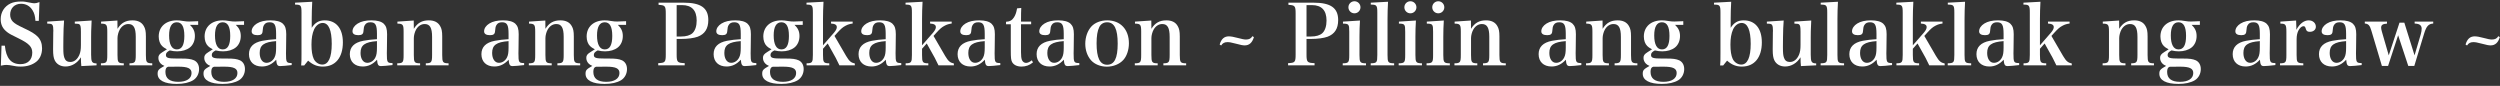 <svg width="1194" height="41" viewBox="0 0 1194 41" fill="none" xmlns="http://www.w3.org/2000/svg">
<rect x="0" y="0" width="1194" height="41" fill="#333333" stroke="none"/>
<path d="M0.41 31.36C1.85 31.08 2.37 31 3.05 31C3.57 31 4.09 31.04 4.57 31.12C7.41 31.68 8.37 31.8 9.97 31.8C12.89 31.8 15.41 31 17.29 29.52C19.09 28.12 20.09 25.8 20.09 23.08C20.09 20.76 19.37 18.92 18.01 17.52C16.65 16.16 14.93 15.08 11.37 13.44C8.17 11.92 7.17 11.32 6.17 10.36C5.29 9.48 4.85 8.32 4.85 7C4.85 3.92 6.97 1.8 10.05 1.8C12.41 1.8 14.37 2.92 15.57 4.96C16.41 6.32 16.77 7.68 16.93 9.96H18.53L18.85 1C17.65 1.44 17.09 1.56 16.45 1.56C16.05 1.56 15.61 1.52 15.05 1.4C12.05 0.8 11.49 0.72 10.17 0.72C8.01 0.72 6.41 1 5.05 1.64C2.13 3 0.33 5.84 0.33 9.12C0.33 11.88 1.33 13.8 3.61 15.48C4.53 16.16 5.45 16.68 8.85 18.32C13.85 20.76 15.41 22.4 15.41 25.12C15.41 28.56 13.29 30.64 9.77 30.64C5.29 30.64 2.89 27.8 2.33 21.8H0.73L0.41 31.36Z" fill="white"/>
<path d="M46.12 31.2V30.28C43.92 30.24 43.52 29.6 43.52 26.12V17.8C43.52 15.28 43.52 15.28 43.76 9.8L35.72 10.32V11.28C37.4 11.32 37.64 11.4 38.04 11.72C38.48 12.16 38.64 12.96 38.64 15.16V21.48C38.64 23.64 38.44 24.92 37.88 26.24C36.92 28.4 35.4 29.6 33.56 29.6C32.16 29.6 31.2 28.96 30.76 27.64C30.36 26.48 30.24 25.48 30.24 22.76C30.24 22.68 30.24 22.28 30.24 22L30.28 17.76C30.32 14.2 30.4 12.68 30.6 9.8L22.56 10.32V11.28C24.36 11.32 24.68 11.44 25.04 11.92C25.36 12.36 25.48 13.24 25.48 14.84C25.48 14.96 25.44 15.04 25.44 15.16L25.36 23.24V23.8C25.36 26.24 25.6 27.64 26.12 28.76C27.04 30.68 28.92 31.76 31.28 31.76C34.24 31.76 36.96 30.12 38.64 27.36C38.64 29 38.72 30.52 38.84 31.56L46.12 31.2Z" fill="white"/>
<path d="M56.078 9.8L48.278 10.32V11.28C50.918 11.32 51.238 11.76 51.238 15.16V26.24C51.238 29.8 50.958 30.2 48.198 30.24V31.2H59.118V30.24C56.398 30.2 56.118 29.84 56.118 26.24V18.24C56.118 16.92 56.558 15.28 57.198 14.12C58.198 12.4 59.638 11.48 61.318 11.48C63.798 11.48 64.838 13.28 64.838 17.6V26.24C64.838 29.76 64.518 30.2 61.838 30.24V31.2H72.718V30.24C69.958 30.2 69.678 29.8 69.678 26.24V17.36C69.678 14.96 69.398 13.64 68.678 12.44C67.638 10.6 65.838 9.72 63.238 9.72C60.038 9.72 57.838 10.96 56.118 13.76L56.078 9.8Z" fill="white"/>
<path d="M84.562 27.96C80.202 27.96 79.242 27.64 79.242 26.24C79.242 25.36 79.722 24.8 81.082 24.08C82.362 24.4 83.482 24.52 84.642 24.52C87.002 24.52 89.162 23.88 90.682 22.68C92.202 21.48 93.082 19.48 93.082 17.24C93.082 15.04 92.402 13.52 90.722 11.88H94.642V10.12C91.842 10.24 90.442 10.28 90.362 10.28C89.362 10.28 88.882 10.24 87.602 10.04C86.162 9.8 85.362 9.72 84.442 9.72C79.202 9.72 75.802 12.76 75.802 17.44C75.802 19.32 76.402 21 77.442 22C77.922 22.48 78.402 22.84 79.722 23.56L77.682 24.84C76.042 25.88 75.642 26.48 75.642 27.68C75.642 28.68 76.042 29.6 76.722 30.32C77.162 30.8 77.562 31.04 78.522 31.48C75.682 33.08 75.282 33.56 75.282 35.24C75.282 38.36 78.562 40.08 84.402 40.08C87.642 40.08 90.322 39.48 92.242 38.32C94.002 37.24 95.082 35.24 95.082 33C95.082 31 94.202 29.52 92.682 28.8C91.162 28.16 89.842 27.96 86.362 27.96H84.562ZM80.762 16.92C80.762 12.8 82.002 10.64 84.442 10.64C86.882 10.64 88.042 12.76 88.042 17.16C88.042 21.48 86.882 23.6 84.442 23.6C82.042 23.6 80.762 21.24 80.762 16.92ZM85.202 31.84C89.722 31.84 91.482 32.68 91.482 34.88C91.482 37.52 89.082 39.08 85.162 39.08C81.042 39.08 79.002 37.48 79.002 34.32C79.002 32.88 79.402 32.08 80.282 31.88L85.202 31.84Z" fill="white"/>
<path d="M106.476 27.96C102.116 27.96 101.156 27.64 101.156 26.24C101.156 25.36 101.636 24.8 102.996 24.08C104.276 24.4 105.396 24.52 106.556 24.52C108.916 24.52 111.076 23.88 112.596 22.68C114.116 21.48 114.996 19.48 114.996 17.24C114.996 15.04 114.316 13.52 112.636 11.88H116.556V10.12C113.756 10.24 112.356 10.28 112.276 10.28C111.276 10.28 110.796 10.24 109.516 10.04C108.076 9.8 107.276 9.72 106.356 9.72C101.116 9.72 97.716 12.76 97.716 17.44C97.716 19.32 98.316 21 99.356 22C99.836 22.48 100.316 22.84 101.636 23.56L99.596 24.84C97.956 25.88 97.556 26.48 97.556 27.68C97.556 28.68 97.956 29.6 98.636 30.32C99.076 30.8 99.476 31.04 100.436 31.48C97.596 33.08 97.196 33.56 97.196 35.24C97.196 38.36 100.476 40.08 106.316 40.08C109.556 40.08 112.236 39.48 114.156 38.32C115.916 37.24 116.996 35.24 116.996 33C116.996 31 116.116 29.52 114.596 28.8C113.076 28.16 111.756 27.96 108.276 27.96H106.476ZM102.676 16.92C102.676 12.8 103.916 10.64 106.356 10.64C108.796 10.64 109.956 12.76 109.956 17.16C109.956 21.48 108.796 23.6 106.356 23.6C103.956 23.6 102.676 21.24 102.676 16.92ZM107.116 31.84C111.636 31.84 113.396 32.68 113.396 34.88C113.396 37.52 110.996 39.08 107.076 39.08C102.956 39.08 100.916 37.48 100.916 34.32C100.916 32.88 101.316 32.08 102.196 31.88L107.116 31.84Z" fill="white"/>
<path d="M139.31 30.12C136.75 30.08 136.59 29.84 136.59 25.44C136.59 25.16 136.59 24.4 136.63 23.28L136.67 19.8L136.71 16.32C136.71 13.84 136.23 12.4 135.15 11.36C133.95 10.24 131.99 9.72 129.23 9.72C126.51 9.72 124.35 10.2 122.67 11.24C121.11 12.2 120.19 13.56 120.19 14.96C120.19 16.16 121.15 16.8 122.99 16.8C124.67 16.8 125.35 16.28 125.43 14.84C125.55 13.32 125.67 12.68 126.07 12C126.63 11.04 127.47 10.64 128.75 10.64C131.15 10.64 131.87 11.88 131.87 16.12V18.72C129.39 18.84 127.27 19.12 125.31 19.48C121.03 20.32 118.91 22.44 118.91 25.88C118.91 29.48 121.27 31.76 125.07 31.76C127.67 31.76 129.83 30.76 131.91 28.52C132.11 30.96 132.51 31.56 133.79 31.56C134.83 31.56 136.95 31.36 139.31 31.08V30.12ZM131.87 22.72C131.87 25 131.67 26.32 131.15 27.36C130.39 29 128.87 30 127.27 30C125.31 30 124.03 28.12 124.03 25.28C124.03 21.56 126.07 20.08 131.87 19.64V22.72Z" fill="white"/>
<path d="M147.158 28.96C149.398 30.96 151.518 31.8 154.238 31.8C160.198 31.8 163.758 27.48 163.758 20.24C163.758 13.6 160.558 9.72 155.078 9.72C152.318 9.72 150.478 10.8 148.878 13.28V9.04C148.878 6.48 148.958 4.04 149.118 0.84L140.918 1.28V2.2C143.718 2.2 143.998 2.56 143.998 6.08V25.04C143.998 28.76 143.998 29.44 143.838 31.28H145.278L147.158 28.96ZM148.758 21.32C148.758 18.28 149.158 16 149.998 14.08C150.878 12.16 152.438 10.96 154.118 10.96C156.958 10.96 158.438 14.4 158.438 20.92C158.438 27.44 156.878 30.84 153.918 30.84C152.238 30.84 150.598 29.72 149.838 28.12C149.118 26.52 148.758 24.36 148.758 21.32Z" fill="white"/>
<path d="M187.474 30.12C184.914 30.08 184.754 29.84 184.754 25.44C184.754 25.16 184.754 24.4 184.794 23.28L184.834 19.8L184.874 16.32C184.874 13.84 184.394 12.4 183.314 11.36C182.114 10.24 180.154 9.72 177.394 9.72C174.674 9.72 172.514 10.2 170.834 11.24C169.274 12.2 168.354 13.56 168.354 14.96C168.354 16.16 169.314 16.8 171.154 16.8C172.834 16.8 173.514 16.28 173.594 14.84C173.714 13.32 173.834 12.68 174.234 12C174.794 11.04 175.634 10.64 176.914 10.64C179.314 10.64 180.034 11.88 180.034 16.12V18.72C177.554 18.84 175.434 19.12 173.474 19.48C169.194 20.32 167.074 22.44 167.074 25.88C167.074 29.48 169.434 31.76 173.234 31.76C175.834 31.76 177.994 30.76 180.074 28.52C180.274 30.96 180.674 31.56 181.954 31.56C182.994 31.56 185.114 31.36 187.474 31.08V30.12ZM180.034 22.72C180.034 25 179.834 26.32 179.314 27.36C178.554 29 177.034 30 175.434 30C173.474 30 172.194 28.12 172.194 25.28C172.194 21.56 174.234 20.08 180.034 19.64V22.72Z" fill="white"/>
<path d="M197.602 9.8L189.802 10.32V11.28C192.442 11.32 192.762 11.76 192.762 15.16V26.24C192.762 29.8 192.482 30.2 189.722 30.24V31.2H200.642V30.24C197.922 30.2 197.642 29.84 197.642 26.24V18.24C197.642 16.92 198.082 15.28 198.722 14.12C199.722 12.4 201.162 11.48 202.842 11.48C205.322 11.48 206.362 13.28 206.362 17.6V26.24C206.362 29.76 206.042 30.2 203.362 30.24V31.2H214.242V30.24C211.482 30.2 211.202 29.8 211.202 26.24V17.36C211.202 14.96 210.922 13.64 210.202 12.44C209.162 10.6 207.362 9.72 204.762 9.72C201.562 9.72 199.362 10.96 197.642 13.76L197.602 9.8Z" fill="white"/>
<path d="M250.325 30.12C247.765 30.08 247.605 29.84 247.605 25.44C247.605 25.16 247.605 24.4 247.645 23.28L247.685 19.8L247.725 16.32C247.725 13.84 247.245 12.4 246.165 11.36C244.965 10.24 243.005 9.72 240.245 9.72C237.525 9.72 235.365 10.2 233.685 11.24C232.125 12.2 231.205 13.56 231.205 14.96C231.205 16.16 232.165 16.8 234.005 16.8C235.685 16.8 236.365 16.28 236.445 14.84C236.565 13.32 236.685 12.68 237.085 12C237.645 11.04 238.485 10.64 239.765 10.64C242.165 10.64 242.885 11.88 242.885 16.12V18.72C240.405 18.84 238.285 19.12 236.325 19.48C232.045 20.32 229.925 22.44 229.925 25.88C229.925 29.48 232.285 31.76 236.085 31.76C238.685 31.76 240.845 30.76 242.925 28.52C243.125 30.96 243.525 31.56 244.805 31.56C245.845 31.56 247.965 31.36 250.325 31.08V30.12ZM242.885 22.72C242.885 25 242.685 26.32 242.165 27.36C241.405 29 239.885 30 238.285 30C236.325 30 235.045 28.12 235.045 25.28C235.045 21.56 237.085 20.08 242.885 19.64V22.72Z" fill="white"/>
<path d="M260.453 9.8L252.653 10.32V11.28C255.293 11.32 255.613 11.76 255.613 15.16V26.24C255.613 29.8 255.333 30.2 252.573 30.24V31.2H263.493V30.24C260.773 30.2 260.493 29.84 260.493 26.24V18.24C260.493 16.92 260.933 15.28 261.573 14.12C262.573 12.4 264.013 11.48 265.693 11.48C268.173 11.48 269.213 13.28 269.213 17.6V26.24C269.213 29.76 268.893 30.2 266.213 30.24V31.2H277.093V30.24C274.333 30.2 274.053 29.8 274.053 26.24V17.36C274.053 14.96 273.773 13.64 273.053 12.44C272.013 10.6 270.213 9.72 267.613 9.72C264.413 9.72 262.213 10.96 260.493 13.76L260.453 9.8Z" fill="white"/>
<path d="M288.937 27.96C284.577 27.96 283.617 27.64 283.617 26.24C283.617 25.36 284.097 24.8 285.457 24.08C286.737 24.4 287.857 24.52 289.017 24.52C291.377 24.52 293.537 23.88 295.057 22.68C296.577 21.48 297.457 19.48 297.457 17.24C297.457 15.04 296.777 13.52 295.097 11.88H299.017V10.12C296.217 10.24 294.817 10.28 294.737 10.28C293.737 10.28 293.257 10.24 291.977 10.04C290.537 9.8 289.737 9.72 288.817 9.72C283.577 9.72 280.177 12.76 280.177 17.44C280.177 19.32 280.777 21 281.817 22C282.297 22.48 282.777 22.84 284.097 23.56L282.057 24.84C280.417 25.88 280.017 26.48 280.017 27.68C280.017 28.68 280.417 29.6 281.097 30.32C281.537 30.8 281.937 31.04 282.897 31.48C280.057 33.08 279.657 33.56 279.657 35.24C279.657 38.36 282.937 40.08 288.777 40.08C292.017 40.08 294.697 39.48 296.617 38.32C298.377 37.24 299.457 35.24 299.457 33C299.457 31 298.577 29.52 297.057 28.8C295.537 28.16 294.217 27.96 290.737 27.96H288.937ZM285.137 16.92C285.137 12.8 286.377 10.64 288.817 10.64C291.257 10.64 292.417 12.76 292.417 17.16C292.417 21.48 291.257 23.6 288.817 23.6C286.417 23.6 285.137 21.24 285.137 16.92ZM289.577 31.84C294.097 31.84 295.857 32.68 295.857 34.88C295.857 37.52 293.457 39.08 289.537 39.08C285.417 39.08 283.377 37.48 283.377 34.32C283.377 32.88 283.777 32.08 284.657 31.88L289.577 31.84Z" fill="white"/>
<path d="M323.171 18.6H325.131C328.491 18.6 331.411 18.2 333.171 17.56C336.611 16.28 338.291 13.68 338.291 9.6C338.291 3.8 334.731 1.28 326.571 1.28H314.531V2.32C317.651 2.48 317.971 2.84 317.971 6.48V26.04C317.971 29.68 317.651 30.04 314.371 30.16V31.2H327.011V30.16C323.531 30.04 323.171 29.68 323.171 26.04V18.6ZM323.171 17.44V2.44H325.731C330.371 2.44 332.731 4.92 332.731 9.84C332.731 12.44 332.051 14.56 330.771 15.8C329.611 16.88 327.731 17.44 325.251 17.44H323.171Z" fill="white"/>
<path d="M361.224 30.12C358.664 30.08 358.504 29.84 358.504 25.44C358.504 25.16 358.504 24.4 358.544 23.28L358.584 19.8L358.624 16.32C358.624 13.84 358.144 12.4 357.064 11.36C355.864 10.24 353.904 9.72 351.144 9.72C348.424 9.72 346.264 10.2 344.584 11.24C343.024 12.2 342.104 13.56 342.104 14.96C342.104 16.16 343.064 16.8 344.904 16.8C346.584 16.8 347.264 16.28 347.344 14.84C347.464 13.32 347.584 12.68 347.984 12C348.544 11.04 349.384 10.64 350.664 10.64C353.064 10.64 353.784 11.88 353.784 16.12V18.72C351.304 18.84 349.184 19.12 347.224 19.48C342.944 20.32 340.824 22.44 340.824 25.88C340.824 29.48 343.184 31.76 346.984 31.76C349.584 31.76 351.744 30.76 353.824 28.52C354.024 30.96 354.424 31.56 355.704 31.56C356.744 31.56 358.864 31.36 361.224 31.08V30.12ZM353.784 22.72C353.784 25 353.584 26.32 353.064 27.36C352.304 29 350.784 30 349.184 30C347.224 30 345.944 28.12 345.944 25.28C345.944 21.56 347.984 20.08 353.784 19.64V22.72Z" fill="white"/>
<path d="M373.312 27.96C368.952 27.96 367.992 27.64 367.992 26.24C367.992 25.36 368.472 24.8 369.832 24.08C371.112 24.4 372.232 24.52 373.392 24.52C375.752 24.52 377.912 23.88 379.432 22.68C380.952 21.48 381.832 19.48 381.832 17.24C381.832 15.04 381.152 13.52 379.472 11.88H383.392V10.12C380.592 10.24 379.192 10.28 379.112 10.28C378.112 10.28 377.632 10.24 376.352 10.04C374.912 9.8 374.112 9.72 373.192 9.72C367.952 9.72 364.552 12.76 364.552 17.44C364.552 19.32 365.152 21 366.192 22C366.672 22.48 367.152 22.84 368.472 23.56L366.432 24.84C364.792 25.88 364.392 26.48 364.392 27.68C364.392 28.68 364.792 29.6 365.472 30.32C365.912 30.8 366.312 31.04 367.272 31.48C364.432 33.08 364.032 33.56 364.032 35.24C364.032 38.36 367.312 40.08 373.152 40.08C376.392 40.08 379.072 39.48 380.992 38.32C382.752 37.24 383.832 35.24 383.832 33C383.832 31 382.952 29.52 381.432 28.8C379.912 28.16 378.592 27.96 375.112 27.96H373.312ZM369.512 16.92C369.512 12.8 370.752 10.64 373.192 10.64C375.632 10.64 376.792 12.76 376.792 17.16C376.792 21.48 375.632 23.6 373.192 23.6C370.792 23.6 369.512 21.24 369.512 16.92ZM373.952 31.84C378.472 31.84 380.232 32.68 380.232 34.88C380.232 37.52 377.832 39.08 373.912 39.08C369.792 39.08 367.752 37.48 367.752 34.32C367.752 32.88 368.152 32.08 369.032 31.88L373.952 31.84Z" fill="white"/>
<path d="M393.066 23.28L395.306 20.76L399.146 27.64C399.426 28.16 400.506 30.32 400.906 31.2H408.266V30.32C406.426 29.92 405.586 29.2 404.106 26.72L398.546 17.16L400.026 15.52C401.706 13.68 402.506 13 403.866 12.28C404.986 11.68 405.946 11.4 407.226 11.24V10.32H396.906V11.24C398.826 11.36 399.666 11.88 399.666 12.96C399.666 13.68 399.226 14.52 398.426 15.48L393.066 21.64V9.04C393.066 6.36 393.146 3.8 393.306 0.84L385.186 1.28V2.2C387.946 2.2 388.226 2.56 388.226 6.08V26.24C388.226 29.8 387.946 30.2 385.226 30.24V31.2H396.066V30.24C393.346 30.2 393.066 29.84 393.066 26.24V23.28Z" fill="white"/>
<path d="M430.443 30.12C427.883 30.08 427.723 29.84 427.723 25.44C427.723 25.16 427.723 24.4 427.763 23.28L427.803 19.8L427.843 16.32C427.843 13.84 427.363 12.4 426.283 11.36C425.083 10.24 423.123 9.72 420.363 9.72C417.643 9.72 415.483 10.2 413.803 11.24C412.243 12.2 411.323 13.56 411.323 14.96C411.323 16.16 412.283 16.8 414.123 16.8C415.803 16.8 416.483 16.28 416.563 14.84C416.683 13.32 416.803 12.68 417.203 12C417.763 11.04 418.603 10.64 419.883 10.64C422.283 10.64 423.003 11.88 423.003 16.12V18.72C420.523 18.84 418.403 19.12 416.443 19.48C412.163 20.32 410.043 22.44 410.043 25.88C410.043 29.48 412.403 31.76 416.203 31.76C418.803 31.76 420.963 30.76 423.043 28.52C423.243 30.96 423.643 31.56 424.923 31.56C425.963 31.56 428.083 31.36 430.443 31.08V30.12ZM423.003 22.72C423.003 25 422.803 26.32 422.283 27.36C421.523 29 420.003 30 418.403 30C416.443 30 415.163 28.12 415.163 25.28C415.163 21.56 417.203 20.08 423.003 19.64V22.72Z" fill="white"/>
<path d="M440.37 23.28L442.61 20.76L446.45 27.64C446.73 28.16 447.81 30.32 448.21 31.2H455.57V30.32C453.73 29.92 452.89 29.2 451.41 26.72L445.85 17.16L447.33 15.52C449.01 13.68 449.81 13 451.17 12.28C452.29 11.68 453.25 11.4 454.53 11.24V10.32H444.21V11.24C446.13 11.36 446.97 11.88 446.97 12.96C446.97 13.68 446.53 14.52 445.73 15.48L440.37 21.64V9.04C440.37 6.36 440.45 3.8 440.61 0.84L432.49 1.28V2.2C435.25 2.2 435.53 2.56 435.53 6.08V26.24C435.53 29.8 435.25 30.2 432.53 30.24V31.2H443.37V30.24C440.65 30.2 440.37 29.84 440.37 26.24V23.28Z" fill="white"/>
<path d="M477.747 30.12C475.187 30.08 475.027 29.84 475.027 25.44C475.027 25.16 475.027 24.4 475.067 23.28L475.107 19.8L475.147 16.32C475.147 13.84 474.667 12.4 473.587 11.36C472.387 10.24 470.427 9.72 467.667 9.72C464.947 9.72 462.787 10.2 461.107 11.24C459.547 12.2 458.627 13.56 458.627 14.96C458.627 16.16 459.587 16.8 461.427 16.8C463.107 16.8 463.787 16.28 463.867 14.84C463.987 13.32 464.107 12.68 464.507 12C465.067 11.04 465.907 10.64 467.187 10.64C469.587 10.64 470.307 11.88 470.307 16.12V18.72C467.827 18.84 465.707 19.12 463.747 19.48C459.467 20.32 457.347 22.44 457.347 25.88C457.347 29.48 459.707 31.76 463.507 31.76C466.107 31.76 468.267 30.76 470.347 28.52C470.547 30.96 470.947 31.56 472.227 31.56C473.267 31.56 475.387 31.36 477.747 31.08V30.12ZM470.307 22.72C470.307 25 470.107 26.32 469.587 27.36C468.827 29 467.307 30 465.707 30C463.747 30 462.467 28.12 462.467 25.28C462.467 21.56 464.507 20.08 470.307 19.64V22.72Z" fill="white"/>
<path d="M487.635 11.6H492.475V10.32H487.635C487.635 6.68 487.675 5.44 487.755 3.8L485.755 4C485.395 6 484.995 7.16 484.275 8.28C483.355 9.72 482.235 10.32 480.475 10.4V11.6H482.755V24.08C482.755 27.64 482.875 28.6 483.355 29.6C484.115 31 485.715 31.8 487.875 31.8C489.955 31.8 491.715 31.16 493.355 29.8L492.795 28.8C491.795 29.6 490.835 30.04 489.995 30.04C489.155 30.04 488.355 29.44 488.035 28.56C487.755 27.76 487.635 26.72 487.635 24.96V11.6Z" fill="white"/>
<path d="M515.482 30.12C512.922 30.08 512.762 29.84 512.762 25.44C512.762 25.16 512.762 24.4 512.802 23.28L512.842 19.8L512.882 16.32C512.882 13.84 512.402 12.4 511.322 11.36C510.122 10.24 508.162 9.72 505.402 9.72C502.682 9.72 500.522 10.2 498.842 11.24C497.282 12.2 496.362 13.56 496.362 14.96C496.362 16.16 497.322 16.8 499.162 16.8C500.842 16.8 501.522 16.28 501.602 14.84C501.722 13.32 501.842 12.68 502.242 12C502.802 11.04 503.642 10.64 504.922 10.64C507.322 10.64 508.042 11.88 508.042 16.12V18.72C505.562 18.84 503.442 19.12 501.482 19.48C497.202 20.32 495.082 22.44 495.082 25.88C495.082 29.48 497.442 31.76 501.242 31.76C503.842 31.76 506.002 30.76 508.082 28.52C508.282 30.96 508.682 31.56 509.962 31.56C511.002 31.56 513.122 31.36 515.482 31.08V30.12ZM508.042 22.72C508.042 25 507.842 26.32 507.322 27.36C506.562 29 505.042 30 503.442 30C501.482 30 500.202 28.12 500.202 25.28C500.202 21.56 502.242 20.08 508.042 19.64V22.72Z" fill="white"/>
<path d="M518.329 20.92C518.329 24 519.329 26.84 521.089 28.8C522.769 30.68 525.609 31.84 528.609 31.84C531.769 31.84 534.689 30.64 536.529 28.6C538.169 26.76 539.169 23.8 539.169 20.68C539.169 14.04 535.089 9.72 528.809 9.72C525.769 9.72 523.049 10.76 521.329 12.56C519.449 14.56 518.329 17.64 518.329 20.92ZM523.729 20.72C523.729 17.24 524.129 14.68 525.009 12.96C525.689 11.48 527.089 10.64 528.729 10.64C532.209 10.64 533.809 13.84 533.809 20.84C533.809 27.8 532.249 30.92 528.769 30.92C525.329 30.92 523.729 27.64 523.729 20.72Z" fill="white"/>
<path d="M549.867 9.8L542.067 10.32V11.28C544.707 11.32 545.027 11.76 545.027 15.16V26.24C545.027 29.8 544.747 30.2 541.987 30.24V31.2H552.907V30.24C550.187 30.2 549.907 29.84 549.907 26.24V18.24C549.907 16.92 550.347 15.28 550.987 14.12C551.987 12.4 553.427 11.48 555.107 11.48C557.587 11.48 558.627 13.28 558.627 17.6V26.24C558.627 29.76 558.307 30.2 555.627 30.24V31.2H566.507V30.24C563.747 30.2 563.467 29.8 563.467 26.24V17.36C563.467 14.96 563.187 13.64 562.467 12.44C561.427 10.6 559.627 9.72 557.027 9.72C553.827 9.72 551.627 10.96 549.907 13.76L549.867 9.8Z" fill="white"/>
<path d="M583.231 21.72C583.871 20.64 584.831 20.12 586.191 20.12C587.191 20.12 587.911 20.24 590.351 20.88C592.511 21.48 593.631 21.68 594.471 21.68C596.631 21.68 598.071 20.4 598.871 17.72L598.151 17.28C597.511 18.4 596.551 18.88 595.071 18.88C594.271 18.88 593.071 18.64 591.151 18.12C589.431 17.64 587.831 17.36 586.911 17.36C584.671 17.36 583.271 18.64 582.511 21.28L583.231 21.72Z" fill="white"/>
<path d="M623.991 18.6H625.951C629.311 18.6 632.231 18.2 633.991 17.56C637.431 16.28 639.111 13.68 639.111 9.6C639.111 3.8 635.551 1.28 627.391 1.28H615.351V2.32C618.471 2.48 618.791 2.84 618.791 6.48V26.04C618.791 29.68 618.471 30.04 615.191 30.16V31.2H627.831V30.16C624.351 30.04 623.991 29.68 623.991 26.04V18.6ZM623.991 17.44V2.44H626.551C631.191 2.44 633.551 4.92 633.551 9.84C633.551 12.44 632.871 14.56 631.591 15.8C630.431 16.88 628.551 17.44 626.071 17.44H623.991Z" fill="white"/>
<path d="M641.404 10.32V11.28C644.204 11.32 644.404 11.6 644.404 15.16V26.24C644.404 29.8 644.124 30.2 641.284 30.24V31.2H652.404V30.24C649.564 30.2 649.284 29.8 649.284 26.24V17.56C649.284 15 649.364 12.2 649.524 9.8L641.404 10.32ZM644.004 3.48C644.004 5.08 645.284 6.36 646.884 6.36C648.484 6.36 649.764 5.08 649.764 3.48C649.764 1.88 648.484 0.6 646.884 0.6C645.284 0.6 644.004 1.88 644.004 3.48Z" fill="white"/>
<path d="M654.644 31.2H665.844V30.24C662.924 30.16 662.684 29.88 662.684 26.24V9.04C662.684 6.36 662.764 3.8 662.924 0.84L654.684 1.28V2.2C657.524 2.2 657.804 2.56 657.804 6.08V26.24C657.804 29.88 657.564 30.16 654.644 30.24V31.2Z" fill="white"/>
<path d="M668.123 10.32V11.28C670.923 11.32 671.123 11.6 671.123 15.16V26.24C671.123 29.8 670.843 30.2 668.003 30.24V31.2H679.123V30.24C676.283 30.2 676.003 29.8 676.003 26.24V17.56C676.003 15 676.083 12.2 676.243 9.8L668.123 10.32ZM670.723 3.48C670.723 5.08 672.003 6.36 673.603 6.36C675.203 6.36 676.483 5.08 676.483 3.48C676.483 1.88 675.203 0.6 673.603 0.6C672.003 0.6 670.723 1.88 670.723 3.48Z" fill="white"/>
<path d="M681.443 10.32V11.28C684.243 11.32 684.443 11.6 684.443 15.16V26.24C684.443 29.8 684.163 30.2 681.323 30.24V31.2H692.443V30.24C689.603 30.2 689.323 29.8 689.323 26.24V17.56C689.323 15 689.403 12.2 689.563 9.8L681.443 10.32ZM684.043 3.48C684.043 5.08 685.323 6.36 686.923 6.36C688.523 6.36 689.803 5.08 689.803 3.48C689.803 1.88 688.523 0.6 686.923 0.6C685.323 0.6 684.043 1.88 684.043 3.48Z" fill="white"/>
<path d="M702.523 9.8L694.724 10.32V11.28C697.364 11.32 697.683 11.76 697.683 15.16V26.24C697.683 29.8 697.403 30.2 694.643 30.24V31.2H705.563V30.24C702.843 30.2 702.563 29.84 702.563 26.24V18.24C702.563 16.92 703.003 15.28 703.643 14.12C704.643 12.4 706.083 11.48 707.763 11.48C710.243 11.48 711.284 13.28 711.284 17.6V26.24C711.284 29.76 710.964 30.2 708.284 30.24V31.2H719.164V30.24C716.404 30.2 716.123 29.8 716.123 26.24V17.36C716.123 14.96 715.843 13.64 715.123 12.44C714.083 10.6 712.283 9.72 709.683 9.72C706.483 9.72 704.283 10.96 702.563 13.76L702.523 9.8Z" fill="white"/>
<path d="M755.247 30.12C752.687 30.08 752.527 29.84 752.527 25.44C752.527 25.16 752.527 24.4 752.567 23.28L752.607 19.8L752.647 16.32C752.647 13.84 752.167 12.4 751.087 11.36C749.887 10.24 747.927 9.72 745.167 9.72C742.447 9.72 740.287 10.2 738.607 11.24C737.047 12.2 736.127 13.56 736.127 14.96C736.127 16.16 737.087 16.8 738.927 16.8C740.607 16.8 741.287 16.28 741.367 14.84C741.487 13.32 741.607 12.68 742.007 12C742.567 11.04 743.407 10.64 744.687 10.64C747.087 10.64 747.807 11.88 747.807 16.12V18.72C745.327 18.84 743.207 19.12 741.247 19.48C736.967 20.32 734.847 22.44 734.847 25.88C734.847 29.48 737.207 31.76 741.007 31.76C743.607 31.76 745.767 30.76 747.847 28.52C748.047 30.96 748.447 31.56 749.727 31.56C750.767 31.56 752.887 31.36 755.247 31.08V30.12ZM747.807 22.72C747.807 25 747.607 26.32 747.087 27.36C746.327 29 744.807 30 743.207 30C741.247 30 739.967 28.12 739.967 25.28C739.967 21.56 742.007 20.08 747.807 19.64V22.72Z" fill="white"/>
<path d="M765.375 9.8L757.575 10.32V11.28C760.215 11.32 760.535 11.76 760.535 15.16V26.24C760.535 29.8 760.255 30.2 757.495 30.24V31.2H768.415V30.24C765.695 30.2 765.415 29.84 765.415 26.24V18.24C765.415 16.92 765.855 15.28 766.495 14.12C767.495 12.4 768.935 11.48 770.615 11.48C773.095 11.48 774.135 13.28 774.135 17.6V26.24C774.135 29.76 773.815 30.2 771.135 30.24V31.2H782.015V30.24C779.255 30.2 778.975 29.8 778.975 26.24V17.36C778.975 14.96 778.695 13.64 777.975 12.44C776.935 10.6 775.135 9.72 772.535 9.72C769.335 9.72 767.135 10.96 765.415 13.76L765.375 9.8Z" fill="white"/>
<path d="M793.859 27.96C789.499 27.96 788.539 27.64 788.539 26.24C788.539 25.36 789.018 24.8 790.378 24.08C791.658 24.4 792.778 24.52 793.938 24.52C796.298 24.52 798.459 23.88 799.979 22.68C801.499 21.48 802.378 19.48 802.378 17.24C802.378 15.04 801.698 13.52 800.018 11.88H803.938V10.12C801.138 10.24 799.739 10.28 799.659 10.28C798.659 10.28 798.178 10.24 796.898 10.04C795.458 9.8 794.659 9.72 793.739 9.72C788.499 9.72 785.099 12.76 785.099 17.44C785.099 19.32 785.699 21 786.739 22C787.219 22.48 787.698 22.84 789.018 23.56L786.979 24.84C785.339 25.88 784.938 26.48 784.938 27.68C784.938 28.68 785.338 29.6 786.018 30.32C786.458 30.8 786.858 31.04 787.818 31.48C784.978 33.08 784.578 33.56 784.578 35.24C784.578 38.36 787.858 40.08 793.698 40.08C796.938 40.08 799.619 39.48 801.539 38.32C803.299 37.24 804.378 35.24 804.378 33C804.378 31 803.499 29.52 801.979 28.8C800.459 28.16 799.139 27.96 795.659 27.96H793.859ZM790.058 16.92C790.058 12.8 791.299 10.64 793.739 10.64C796.179 10.64 797.339 12.76 797.339 17.16C797.339 21.48 796.179 23.6 793.739 23.6C791.339 23.6 790.058 21.24 790.058 16.92ZM794.498 31.84C799.018 31.84 800.779 32.68 800.779 34.88C800.779 37.52 798.378 39.08 794.458 39.08C790.338 39.08 788.299 37.48 788.299 34.32C788.299 32.88 788.698 32.08 789.578 31.88L794.498 31.84Z" fill="white"/>
<path d="M824.853 28.96C827.093 30.96 829.213 31.8 831.933 31.8C837.893 31.8 841.453 27.48 841.453 20.24C841.453 13.6 838.253 9.72 832.773 9.72C830.013 9.72 828.173 10.8 826.573 13.28V9.04C826.573 6.48 826.653 4.04 826.813 0.84L818.613 1.28V2.2C821.413 2.2 821.693 2.56 821.693 6.08V25.04C821.693 28.76 821.693 29.44 821.533 31.28H822.973L824.853 28.96ZM826.453 21.32C826.453 18.28 826.853 16 827.693 14.08C828.573 12.16 830.133 10.96 831.813 10.96C834.653 10.96 836.133 14.4 836.133 20.92C836.133 27.44 834.573 30.84 831.613 30.84C829.933 30.84 828.293 29.72 827.533 28.12C826.813 26.52 826.453 24.36 826.453 21.32Z" fill="white"/>
<path d="M867.409 31.2V30.28C865.209 30.24 864.809 29.6 864.809 26.12V17.8C864.809 15.28 864.809 15.28 865.049 9.8L857.009 10.32V11.28C858.689 11.32 858.929 11.4 859.329 11.72C859.769 12.16 859.929 12.96 859.929 15.16V21.48C859.929 23.64 859.729 24.92 859.169 26.24C858.209 28.4 856.689 29.6 854.849 29.6C853.449 29.6 852.489 28.96 852.049 27.64C851.649 26.48 851.529 25.48 851.529 22.76C851.529 22.68 851.529 22.28 851.529 22L851.569 17.76C851.609 14.2 851.689 12.68 851.889 9.8L843.849 10.32V11.28C845.649 11.32 845.969 11.44 846.329 11.92C846.649 12.36 846.769 13.24 846.769 14.84C846.769 14.96 846.729 15.04 846.729 15.16L846.649 23.24V23.8C846.649 26.24 846.889 27.64 847.409 28.76C848.329 30.68 850.209 31.76 852.569 31.76C855.529 31.76 858.249 30.12 859.929 27.36C859.929 29 860.009 30.52 860.129 31.56L867.409 31.2Z" fill="white"/>
<path d="M869.527 31.2H880.727V30.24C877.807 30.16 877.567 29.88 877.567 26.24V9.04C877.567 6.36 877.647 3.8 877.807 0.84L869.567 1.28V2.2C872.407 2.2 872.687 2.56 872.687 6.08V26.24C872.687 29.88 872.447 30.16 869.527 30.24V31.2Z" fill="white"/>
<path d="M903.646 30.12C901.086 30.08 900.926 29.84 900.926 25.44C900.926 25.16 900.926 24.4 900.966 23.28L901.006 19.8L901.046 16.32C901.046 13.84 900.566 12.4 899.486 11.36C898.286 10.24 896.326 9.72 893.566 9.72C890.846 9.72 888.686 10.2 887.006 11.24C885.446 12.2 884.526 13.56 884.526 14.96C884.526 16.16 885.486 16.8 887.326 16.8C889.006 16.8 889.686 16.28 889.766 14.84C889.886 13.32 890.006 12.68 890.406 12C890.966 11.04 891.806 10.64 893.086 10.64C895.486 10.64 896.206 11.88 896.206 16.12V18.72C893.726 18.84 891.606 19.12 889.646 19.48C885.366 20.32 883.246 22.44 883.246 25.88C883.246 29.48 885.606 31.76 889.406 31.76C892.006 31.76 894.166 30.76 896.246 28.52C896.446 30.96 896.846 31.56 898.126 31.56C899.166 31.56 901.286 31.36 903.646 31.08V30.12ZM896.206 22.72C896.206 25 896.006 26.32 895.486 27.36C894.726 29 893.206 30 891.606 30C889.646 30 888.366 28.12 888.366 25.28C888.366 21.56 890.406 20.08 896.206 19.64V22.72Z" fill="white"/>
<path d="M913.573 23.28L915.813 20.76L919.654 27.64C919.934 28.16 921.014 30.32 921.414 31.2H928.773V30.32C926.933 29.92 926.094 29.2 924.614 26.72L919.054 17.16L920.534 15.52C922.214 13.68 923.013 13 924.373 12.28C925.493 11.68 926.454 11.4 927.734 11.24V10.32H917.414V11.24C919.334 11.36 920.174 11.88 920.174 12.96C920.174 13.68 919.733 14.52 918.933 15.48L913.573 21.64V9.04C913.573 6.36 913.653 3.8 913.813 0.84L905.693 1.28V2.2C908.453 2.2 908.734 2.56 908.734 6.08V26.24C908.734 29.8 908.454 30.2 905.734 30.24V31.2H916.573V30.24C913.853 30.2 913.573 29.84 913.573 26.24V23.28Z" fill="white"/>
<path d="M930.23 31.2H941.43V30.24C938.51 30.16 938.27 29.88 938.27 26.24V9.04C938.27 6.36 938.35 3.8 938.51 0.84L930.27 1.28V2.2C933.11 2.2 933.39 2.56 933.39 6.08V26.24C933.39 29.88 933.15 30.16 930.23 30.24V31.2Z" fill="white"/>
<path d="M964.349 30.12C961.789 30.08 961.629 29.84 961.629 25.44C961.629 25.16 961.629 24.4 961.669 23.28L961.709 19.8L961.749 16.32C961.749 13.84 961.269 12.4 960.189 11.36C958.989 10.24 957.029 9.72 954.269 9.72C951.549 9.72 949.389 10.2 947.709 11.24C946.149 12.2 945.229 13.56 945.229 14.96C945.229 16.16 946.189 16.8 948.029 16.8C949.709 16.8 950.389 16.28 950.469 14.84C950.589 13.32 950.709 12.68 951.109 12C951.669 11.04 952.509 10.64 953.789 10.64C956.189 10.64 956.909 11.88 956.909 16.12V18.72C954.429 18.84 952.309 19.12 950.349 19.48C946.069 20.32 943.949 22.44 943.949 25.88C943.949 29.48 946.309 31.76 950.109 31.76C952.709 31.76 954.869 30.76 956.949 28.52C957.149 30.96 957.549 31.56 958.829 31.56C959.869 31.56 961.989 31.36 964.349 31.08V30.12ZM956.909 22.72C956.909 25 956.709 26.32 956.189 27.36C955.429 29 953.909 30 952.309 30C950.349 30 949.069 28.12 949.069 25.28C949.069 21.56 951.109 20.08 956.909 19.64V22.72Z" fill="white"/>
<path d="M974.277 23.28L976.517 20.76L980.357 27.64C980.637 28.16 981.717 30.32 982.117 31.2H989.477V30.32C987.637 29.92 986.797 29.2 985.317 26.72L979.757 17.16L981.237 15.52C982.917 13.68 983.717 13 985.077 12.28C986.197 11.68 987.157 11.4 988.437 11.24V10.32H978.117V11.24C980.037 11.36 980.877 11.88 980.877 12.96C980.877 13.68 980.437 14.52 979.637 15.48L974.277 21.64V9.04C974.277 6.36 974.357 3.8 974.517 0.84L966.397 1.28V2.2C969.157 2.2 969.437 2.56 969.437 6.08V26.24C969.437 29.8 969.157 30.2 966.437 30.24V31.2H977.277V30.24C974.557 30.2 974.277 29.84 974.277 26.24V23.28Z" fill="white"/>
<path d="M1012.09 9.8L1004.29 10.32V11.28C1006.93 11.32 1007.25 11.76 1007.25 15.16V26.24C1007.25 29.8 1006.97 30.2 1004.21 30.24V31.2H1015.13V30.24C1012.41 30.2 1012.13 29.84 1012.13 26.24V18.24C1012.13 16.92 1012.57 15.28 1013.21 14.12C1014.21 12.4 1015.65 11.48 1017.33 11.48C1019.81 11.48 1020.85 13.28 1020.85 17.6V26.24C1020.85 29.76 1020.53 30.2 1017.85 30.24V31.2H1028.73V30.24C1025.97 30.2 1025.69 29.8 1025.69 26.24V17.36C1025.69 14.96 1025.41 13.64 1024.69 12.44C1023.65 10.6 1021.85 9.72 1019.25 9.72C1016.05 9.72 1013.85 10.96 1012.13 13.76L1012.09 9.8Z" fill="white"/>
<path d="M1040.58 27.96C1036.22 27.96 1035.26 27.64 1035.26 26.24C1035.26 25.36 1035.74 24.8 1037.1 24.08C1038.38 24.4 1039.5 24.52 1040.66 24.52C1043.02 24.52 1045.18 23.88 1046.7 22.68C1048.22 21.48 1049.1 19.48 1049.1 17.24C1049.1 15.04 1048.42 13.52 1046.74 11.88H1050.66V10.12C1047.86 10.24 1046.46 10.28 1046.38 10.28C1045.38 10.28 1044.9 10.24 1043.62 10.04C1042.18 9.8 1041.38 9.72 1040.46 9.72C1035.22 9.72 1031.82 12.76 1031.82 17.44C1031.82 19.32 1032.42 21 1033.46 22C1033.94 22.48 1034.42 22.84 1035.74 23.56L1033.7 24.84C1032.06 25.88 1031.66 26.48 1031.66 27.68C1031.66 28.68 1032.06 29.6 1032.74 30.32C1033.18 30.8 1033.58 31.04 1034.54 31.48C1031.7 33.08 1031.3 33.56 1031.3 35.24C1031.3 38.36 1034.58 40.08 1040.42 40.08C1043.66 40.08 1046.34 39.48 1048.26 38.32C1050.02 37.24 1051.1 35.24 1051.1 33C1051.1 31 1050.22 29.52 1048.7 28.8C1047.18 28.16 1045.86 27.96 1042.38 27.96H1040.58ZM1036.78 16.92C1036.78 12.8 1038.02 10.64 1040.46 10.64C1042.9 10.64 1044.06 12.76 1044.06 17.16C1044.06 21.48 1042.9 23.6 1040.46 23.6C1038.06 23.6 1036.78 21.24 1036.78 16.92ZM1041.22 31.84C1045.74 31.84 1047.5 32.68 1047.5 34.88C1047.5 37.52 1045.1 39.08 1041.18 39.08C1037.06 39.08 1035.02 37.48 1035.02 34.32C1035.02 32.88 1035.42 32.08 1036.3 31.88L1041.22 31.84Z" fill="white"/>
<path d="M1086.73 30.12C1084.17 30.08 1084.01 29.84 1084.01 25.44C1084.01 25.16 1084.01 24.4 1084.05 23.28L1084.09 19.8L1084.13 16.32C1084.13 13.84 1083.65 12.4 1082.57 11.36C1081.37 10.24 1079.41 9.72 1076.65 9.72C1073.93 9.72 1071.77 10.2 1070.09 11.24C1068.53 12.2 1067.61 13.56 1067.61 14.96C1067.61 16.16 1068.57 16.8 1070.41 16.8C1072.09 16.8 1072.77 16.28 1072.85 14.84C1072.97 13.32 1073.09 12.68 1073.49 12C1074.05 11.04 1074.89 10.64 1076.17 10.64C1078.57 10.64 1079.29 11.88 1079.29 16.12V18.72C1076.81 18.84 1074.69 19.12 1072.73 19.48C1068.45 20.32 1066.33 22.44 1066.33 25.88C1066.33 29.48 1068.69 31.76 1072.49 31.76C1075.09 31.76 1077.25 30.76 1079.33 28.52C1079.53 30.96 1079.93 31.56 1081.21 31.56C1082.25 31.56 1084.37 31.36 1086.73 31.08V30.12ZM1079.29 22.72C1079.29 25 1079.09 26.32 1078.57 27.36C1077.81 29 1076.29 30 1074.69 30C1072.73 30 1071.45 28.12 1071.45 25.28C1071.45 21.56 1073.49 20.08 1079.29 19.64V22.72Z" fill="white"/>
<path d="M1089.1 10.32V11.28C1091.62 11.28 1091.98 11.76 1091.98 15.16V26.24C1091.98 29.8 1091.7 30.2 1088.94 30.24V31.2H1100.06V30.24C1097.1 30.12 1096.86 29.84 1096.86 26.24V18.84C1096.86 16.96 1097.18 15.6 1097.82 14.4C1098.5 13.24 1099.3 12.56 1100.06 12.52C1100.1 12.52 1100.14 12.52 1100.14 12.52C1100.78 12.52 1100.98 12.8 1101.3 13.92C1101.58 14.84 1102.1 15.2 1103.18 15.2C1104.86 15.2 1106.06 14.2 1106.06 12.76C1106.06 11.04 1104.62 9.72 1102.66 9.72C1100.38 9.72 1098.34 11.28 1096.74 14.24C1096.74 13.72 1096.74 13.32 1096.74 13.04C1096.74 12.24 1096.7 11.32 1096.62 9.8L1089.1 10.32Z" fill="white"/>
<path d="M1127.94 30.12C1125.38 30.08 1125.22 29.84 1125.22 25.44C1125.22 25.16 1125.22 24.4 1125.26 23.28L1125.3 19.8L1125.34 16.32C1125.34 13.84 1124.86 12.4 1123.78 11.36C1122.58 10.24 1120.62 9.72 1117.86 9.72C1115.14 9.72 1112.98 10.2 1111.3 11.24C1109.74 12.2 1108.82 13.56 1108.82 14.96C1108.82 16.16 1109.78 16.8 1111.62 16.8C1113.3 16.8 1113.98 16.28 1114.06 14.84C1114.18 13.32 1114.3 12.68 1114.7 12C1115.26 11.04 1116.1 10.64 1117.38 10.64C1119.78 10.64 1120.5 11.88 1120.5 16.12V18.72C1118.02 18.84 1115.9 19.12 1113.94 19.48C1109.66 20.32 1107.54 22.44 1107.54 25.88C1107.54 29.48 1109.9 31.76 1113.7 31.76C1116.3 31.76 1118.46 30.76 1120.54 28.52C1120.74 30.96 1121.14 31.56 1122.42 31.56C1123.46 31.56 1125.58 31.36 1127.94 31.08V30.12ZM1120.5 22.72C1120.5 25 1120.3 26.32 1119.78 27.36C1119.02 29 1117.5 30 1115.9 30C1113.94 30 1112.66 28.12 1112.66 25.28C1112.66 21.56 1114.7 20.08 1120.5 19.64V22.72Z" fill="white"/>
<path d="M1145.35 16.84L1150.19 31.48H1153.07L1157.75 16.08C1158.83 12.52 1159.83 11.4 1162.11 11.24V10.32H1153.23V11.24C1154.27 11.32 1154.63 11.36 1155.15 11.56C1156.03 11.84 1156.59 12.64 1156.59 13.56C1156.59 14.48 1156.47 15.28 1156.15 16.4L1153.19 26.44L1148.31 10.84H1145.99L1140.87 26.44L1137.59 15.12C1137.35 14.24 1137.23 13.68 1137.23 13.2C1137.23 11.92 1137.99 11.4 1140.03 11.28V10.32H1129.43V11.24C1131.15 11.36 1131.83 12.12 1132.59 14.72L1137.59 31.48H1140.55L1145.35 16.84Z" fill="white"/>
<path d="M1178.27 21.72C1178.91 20.64 1179.87 20.12 1181.23 20.12C1182.23 20.12 1182.95 20.24 1185.39 20.88C1187.55 21.48 1188.67 21.68 1189.51 21.68C1191.67 21.68 1193.11 20.4 1193.91 17.72L1193.19 17.28C1192.55 18.4 1191.59 18.88 1190.11 18.88C1189.31 18.88 1188.11 18.64 1186.19 18.12C1184.47 17.64 1182.87 17.36 1181.95 17.36C1179.71 17.36 1178.31 18.64 1177.55 21.28L1178.27 21.72Z" fill="white"/>
</svg>
